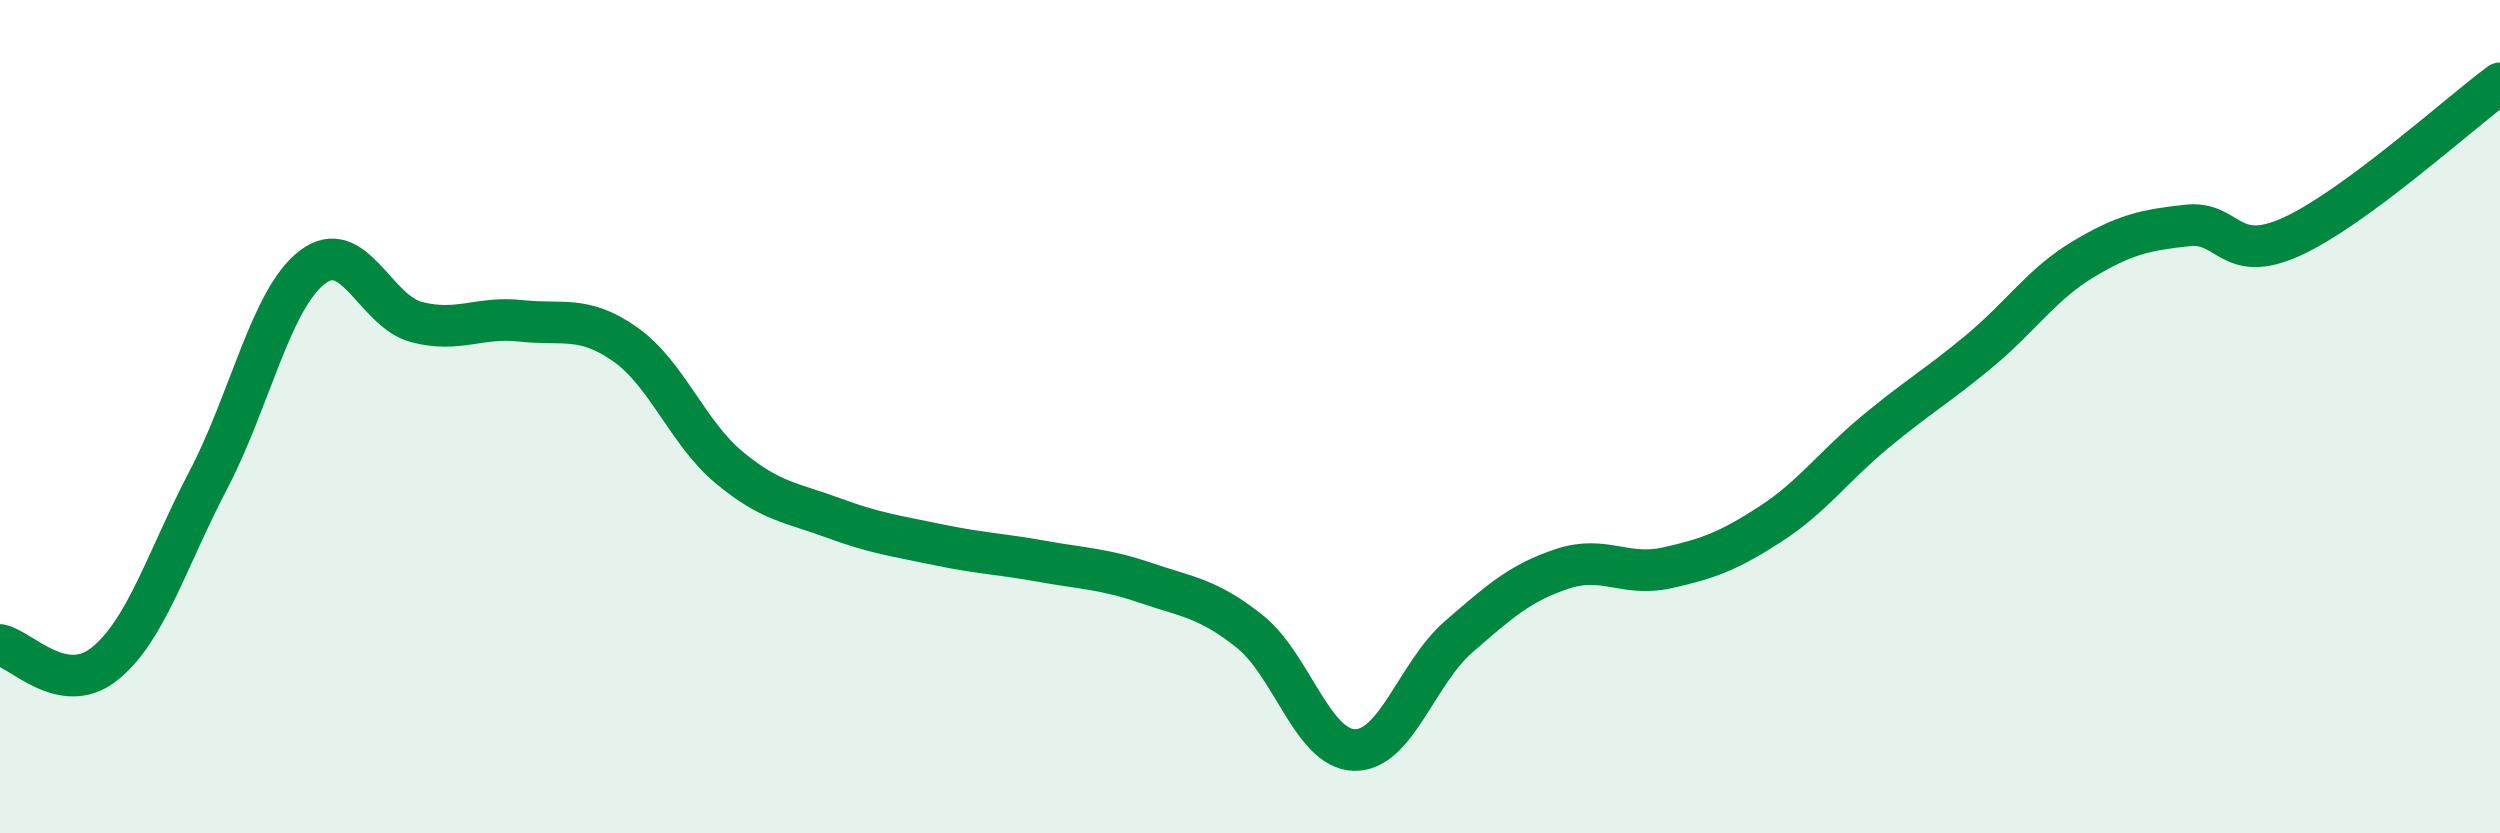
    <svg width="60" height="20" viewBox="0 0 60 20" xmlns="http://www.w3.org/2000/svg">
      <path
        d="M 0,15.48 C 0.5,15.57 1.5,16.73 2.5,15.94 C 3.5,15.15 4,13.43 5,11.52 C 6,9.61 6.5,7.17 7.5,6.41 C 8.5,5.65 9,7.47 10,7.73 C 11,7.99 11.5,7.59 12.5,7.7 C 13.5,7.81 14,7.56 15,8.26 C 16,8.96 16.5,10.39 17.5,11.22 C 18.5,12.05 19,12.06 20,12.43 C 21,12.8 21.5,12.86 22.5,13.07 C 23.5,13.28 24,13.29 25,13.47 C 26,13.65 26.5,13.65 27.5,13.99 C 28.5,14.33 29,14.36 30,15.16 C 31,15.96 31.5,17.97 32.5,18 C 33.5,18.03 34,16.16 35,15.29 C 36,14.42 36.5,13.98 37.5,13.65 C 38.5,13.32 39,13.85 40,13.63 C 41,13.41 41.5,13.22 42.5,12.57 C 43.5,11.92 44,11.2 45,10.37 C 46,9.54 46.5,9.26 47.5,8.43 C 48.5,7.6 49,6.82 50,6.22 C 51,5.62 51.5,5.52 52.5,5.41 C 53.5,5.3 53.5,6.36 55,5.68 C 56.5,5 59,2.74 60,2L60 20L0 20Z"
        fill="#008740"
        opacity="0.1"
        stroke-linecap="round"
        stroke-linejoin="round"
      />
      <path
        d="M 0,15.48 C 0.5,15.57 1.5,16.73 2.5,15.94 C 3.5,15.15 4,13.43 5,11.52 C 6,9.61 6.5,7.17 7.5,6.41 C 8.5,5.65 9,7.47 10,7.73 C 11,7.99 11.5,7.59 12.5,7.7 C 13.5,7.81 14,7.56 15,8.26 C 16,8.96 16.5,10.39 17.5,11.22 C 18.5,12.05 19,12.06 20,12.43 C 21,12.8 21.5,12.86 22.5,13.07 C 23.5,13.28 24,13.29 25,13.47 C 26,13.65 26.5,13.65 27.5,13.99 C 28.5,14.33 29,14.36 30,15.16 C 31,15.96 31.5,17.97 32.5,18 C 33.5,18.03 34,16.16 35,15.29 C 36,14.42 36.5,13.98 37.5,13.65 C 38.5,13.32 39,13.85 40,13.63 C 41,13.41 41.5,13.22 42.5,12.57 C 43.5,11.92 44,11.2 45,10.37 C 46,9.54 46.5,9.26 47.5,8.43 C 48.5,7.6 49,6.82 50,6.22 C 51,5.62 51.5,5.52 52.5,5.41 C 53.5,5.3 53.5,6.36 55,5.68 C 56.5,5 59,2.74 60,2"
        stroke="#008740"
        stroke-width="1"
        fill="none"
        stroke-linecap="round"
        stroke-linejoin="round"
      />
    </svg>